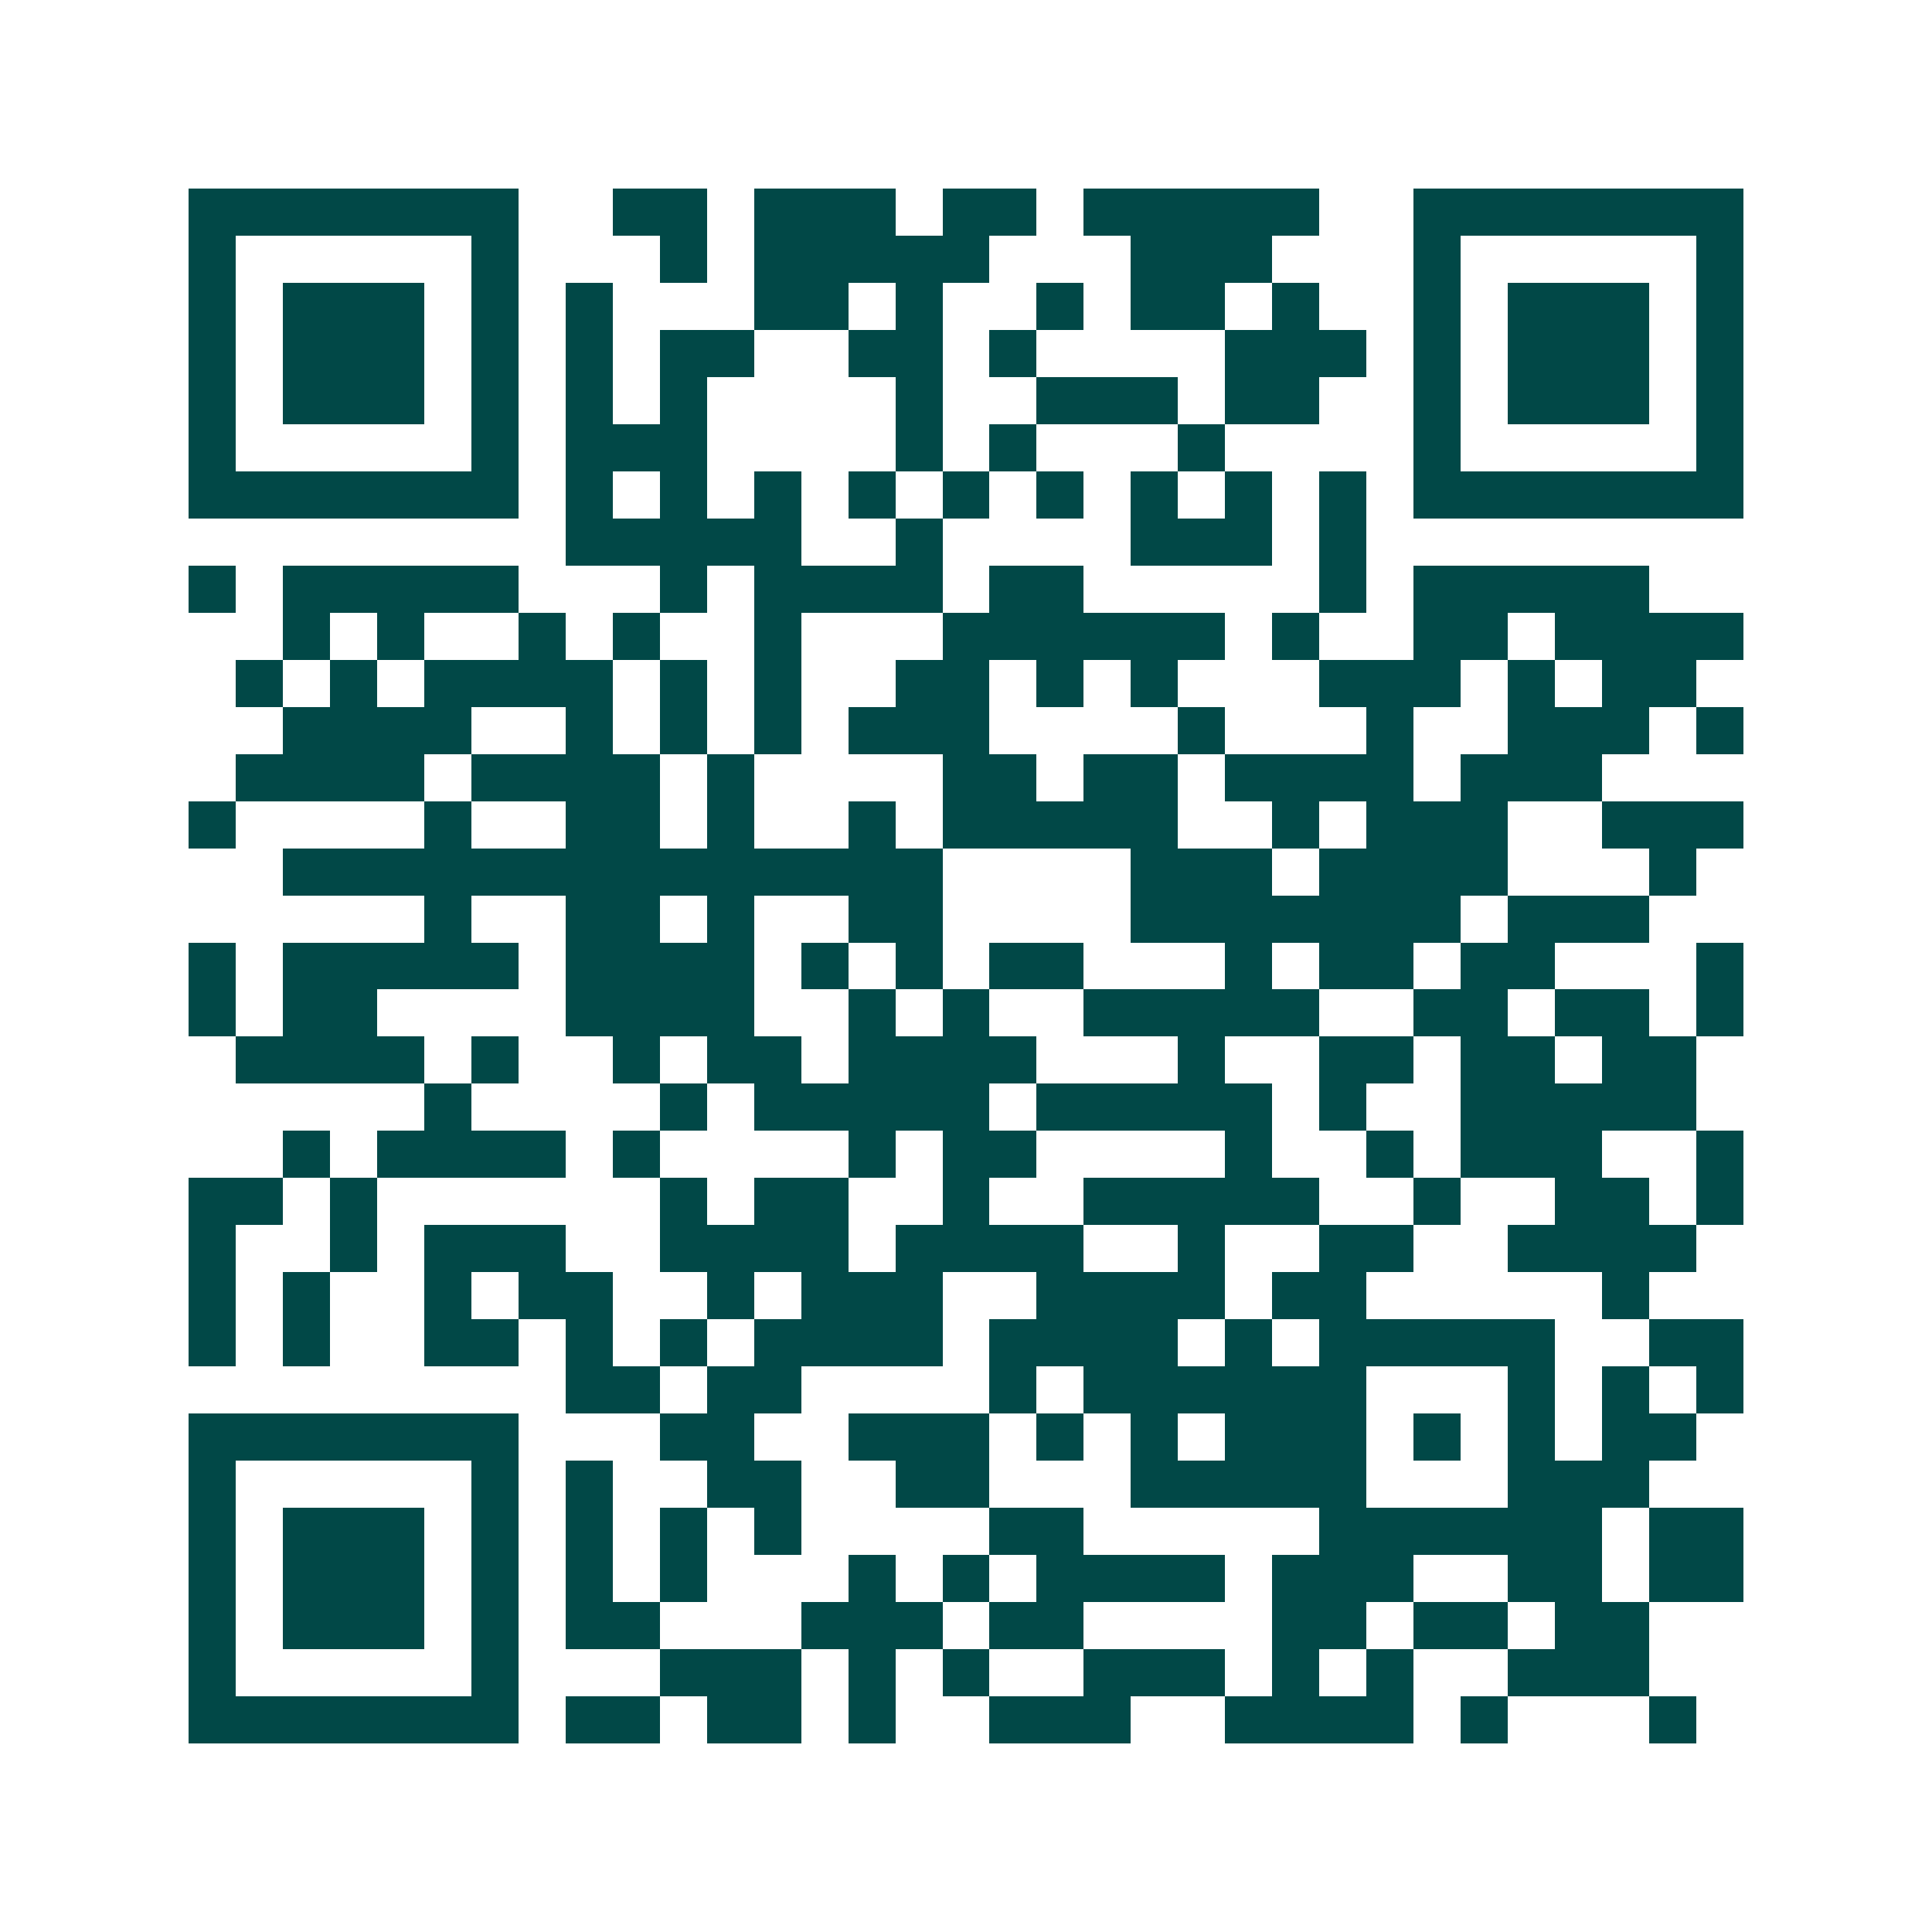 <svg xmlns="http://www.w3.org/2000/svg" width="200" height="200" viewBox="0 0 41 41" shape-rendering="crispEdges"><path fill="#ffffff" d="M0 0h41v41H0z"/><path stroke="#014847" d="M4 4.5h7m2 0h2m1 0h3m1 0h2m1 0h5m2 0h7M4 5.5h1m5 0h1m3 0h1m1 0h5m3 0h3m3 0h1m5 0h1M4 6.5h1m1 0h3m1 0h1m1 0h1m3 0h2m1 0h1m2 0h1m1 0h2m1 0h1m2 0h1m1 0h3m1 0h1M4 7.5h1m1 0h3m1 0h1m1 0h1m1 0h2m2 0h2m1 0h1m4 0h3m1 0h1m1 0h3m1 0h1M4 8.5h1m1 0h3m1 0h1m1 0h1m1 0h1m4 0h1m2 0h3m1 0h2m2 0h1m1 0h3m1 0h1M4 9.5h1m5 0h1m1 0h3m4 0h1m1 0h1m3 0h1m4 0h1m5 0h1M4 10.5h7m1 0h1m1 0h1m1 0h1m1 0h1m1 0h1m1 0h1m1 0h1m1 0h1m1 0h1m1 0h7M12 11.5h5m2 0h1m4 0h3m1 0h1M4 12.5h1m1 0h5m3 0h1m1 0h4m1 0h2m5 0h1m1 0h5M6 13.5h1m1 0h1m2 0h1m1 0h1m2 0h1m3 0h6m1 0h1m2 0h2m1 0h4M5 14.5h1m1 0h1m1 0h4m1 0h1m1 0h1m2 0h2m1 0h1m1 0h1m3 0h3m1 0h1m1 0h2M6 15.5h4m2 0h1m1 0h1m1 0h1m1 0h3m4 0h1m3 0h1m2 0h3m1 0h1M5 16.5h4m1 0h4m1 0h1m4 0h2m1 0h2m1 0h4m1 0h3M4 17.5h1m4 0h1m2 0h2m1 0h1m2 0h1m1 0h5m2 0h1m1 0h3m2 0h3M6 18.5h14m4 0h3m1 0h4m3 0h1M9 19.5h1m2 0h2m1 0h1m2 0h2m4 0h7m1 0h3M4 20.5h1m1 0h5m1 0h4m1 0h1m1 0h1m1 0h2m3 0h1m1 0h2m1 0h2m3 0h1M4 21.5h1m1 0h2m4 0h4m2 0h1m1 0h1m2 0h5m2 0h2m1 0h2m1 0h1M5 22.5h4m1 0h1m2 0h1m1 0h2m1 0h4m3 0h1m2 0h2m1 0h2m1 0h2M9 23.5h1m4 0h1m1 0h5m1 0h5m1 0h1m2 0h5M6 24.5h1m1 0h4m1 0h1m4 0h1m1 0h2m4 0h1m2 0h1m1 0h3m2 0h1M4 25.5h2m1 0h1m6 0h1m1 0h2m2 0h1m2 0h5m2 0h1m2 0h2m1 0h1M4 26.5h1m2 0h1m1 0h3m2 0h4m1 0h4m2 0h1m2 0h2m2 0h4M4 27.5h1m1 0h1m2 0h1m1 0h2m2 0h1m1 0h3m2 0h4m1 0h2m5 0h1M4 28.5h1m1 0h1m2 0h2m1 0h1m1 0h1m1 0h4m1 0h4m1 0h1m1 0h5m2 0h2M12 29.5h2m1 0h2m4 0h1m1 0h6m3 0h1m1 0h1m1 0h1M4 30.5h7m3 0h2m2 0h3m1 0h1m1 0h1m1 0h3m1 0h1m1 0h1m1 0h2M4 31.5h1m5 0h1m1 0h1m2 0h2m2 0h2m3 0h5m3 0h3M4 32.5h1m1 0h3m1 0h1m1 0h1m1 0h1m1 0h1m4 0h2m5 0h6m1 0h2M4 33.5h1m1 0h3m1 0h1m1 0h1m1 0h1m3 0h1m1 0h1m1 0h4m1 0h3m2 0h2m1 0h2M4 34.5h1m1 0h3m1 0h1m1 0h2m3 0h3m1 0h2m4 0h2m1 0h2m1 0h2M4 35.5h1m5 0h1m3 0h3m1 0h1m1 0h1m2 0h3m1 0h1m1 0h1m2 0h3M4 36.5h7m1 0h2m1 0h2m1 0h1m2 0h3m2 0h4m1 0h1m3 0h1"/></svg>
